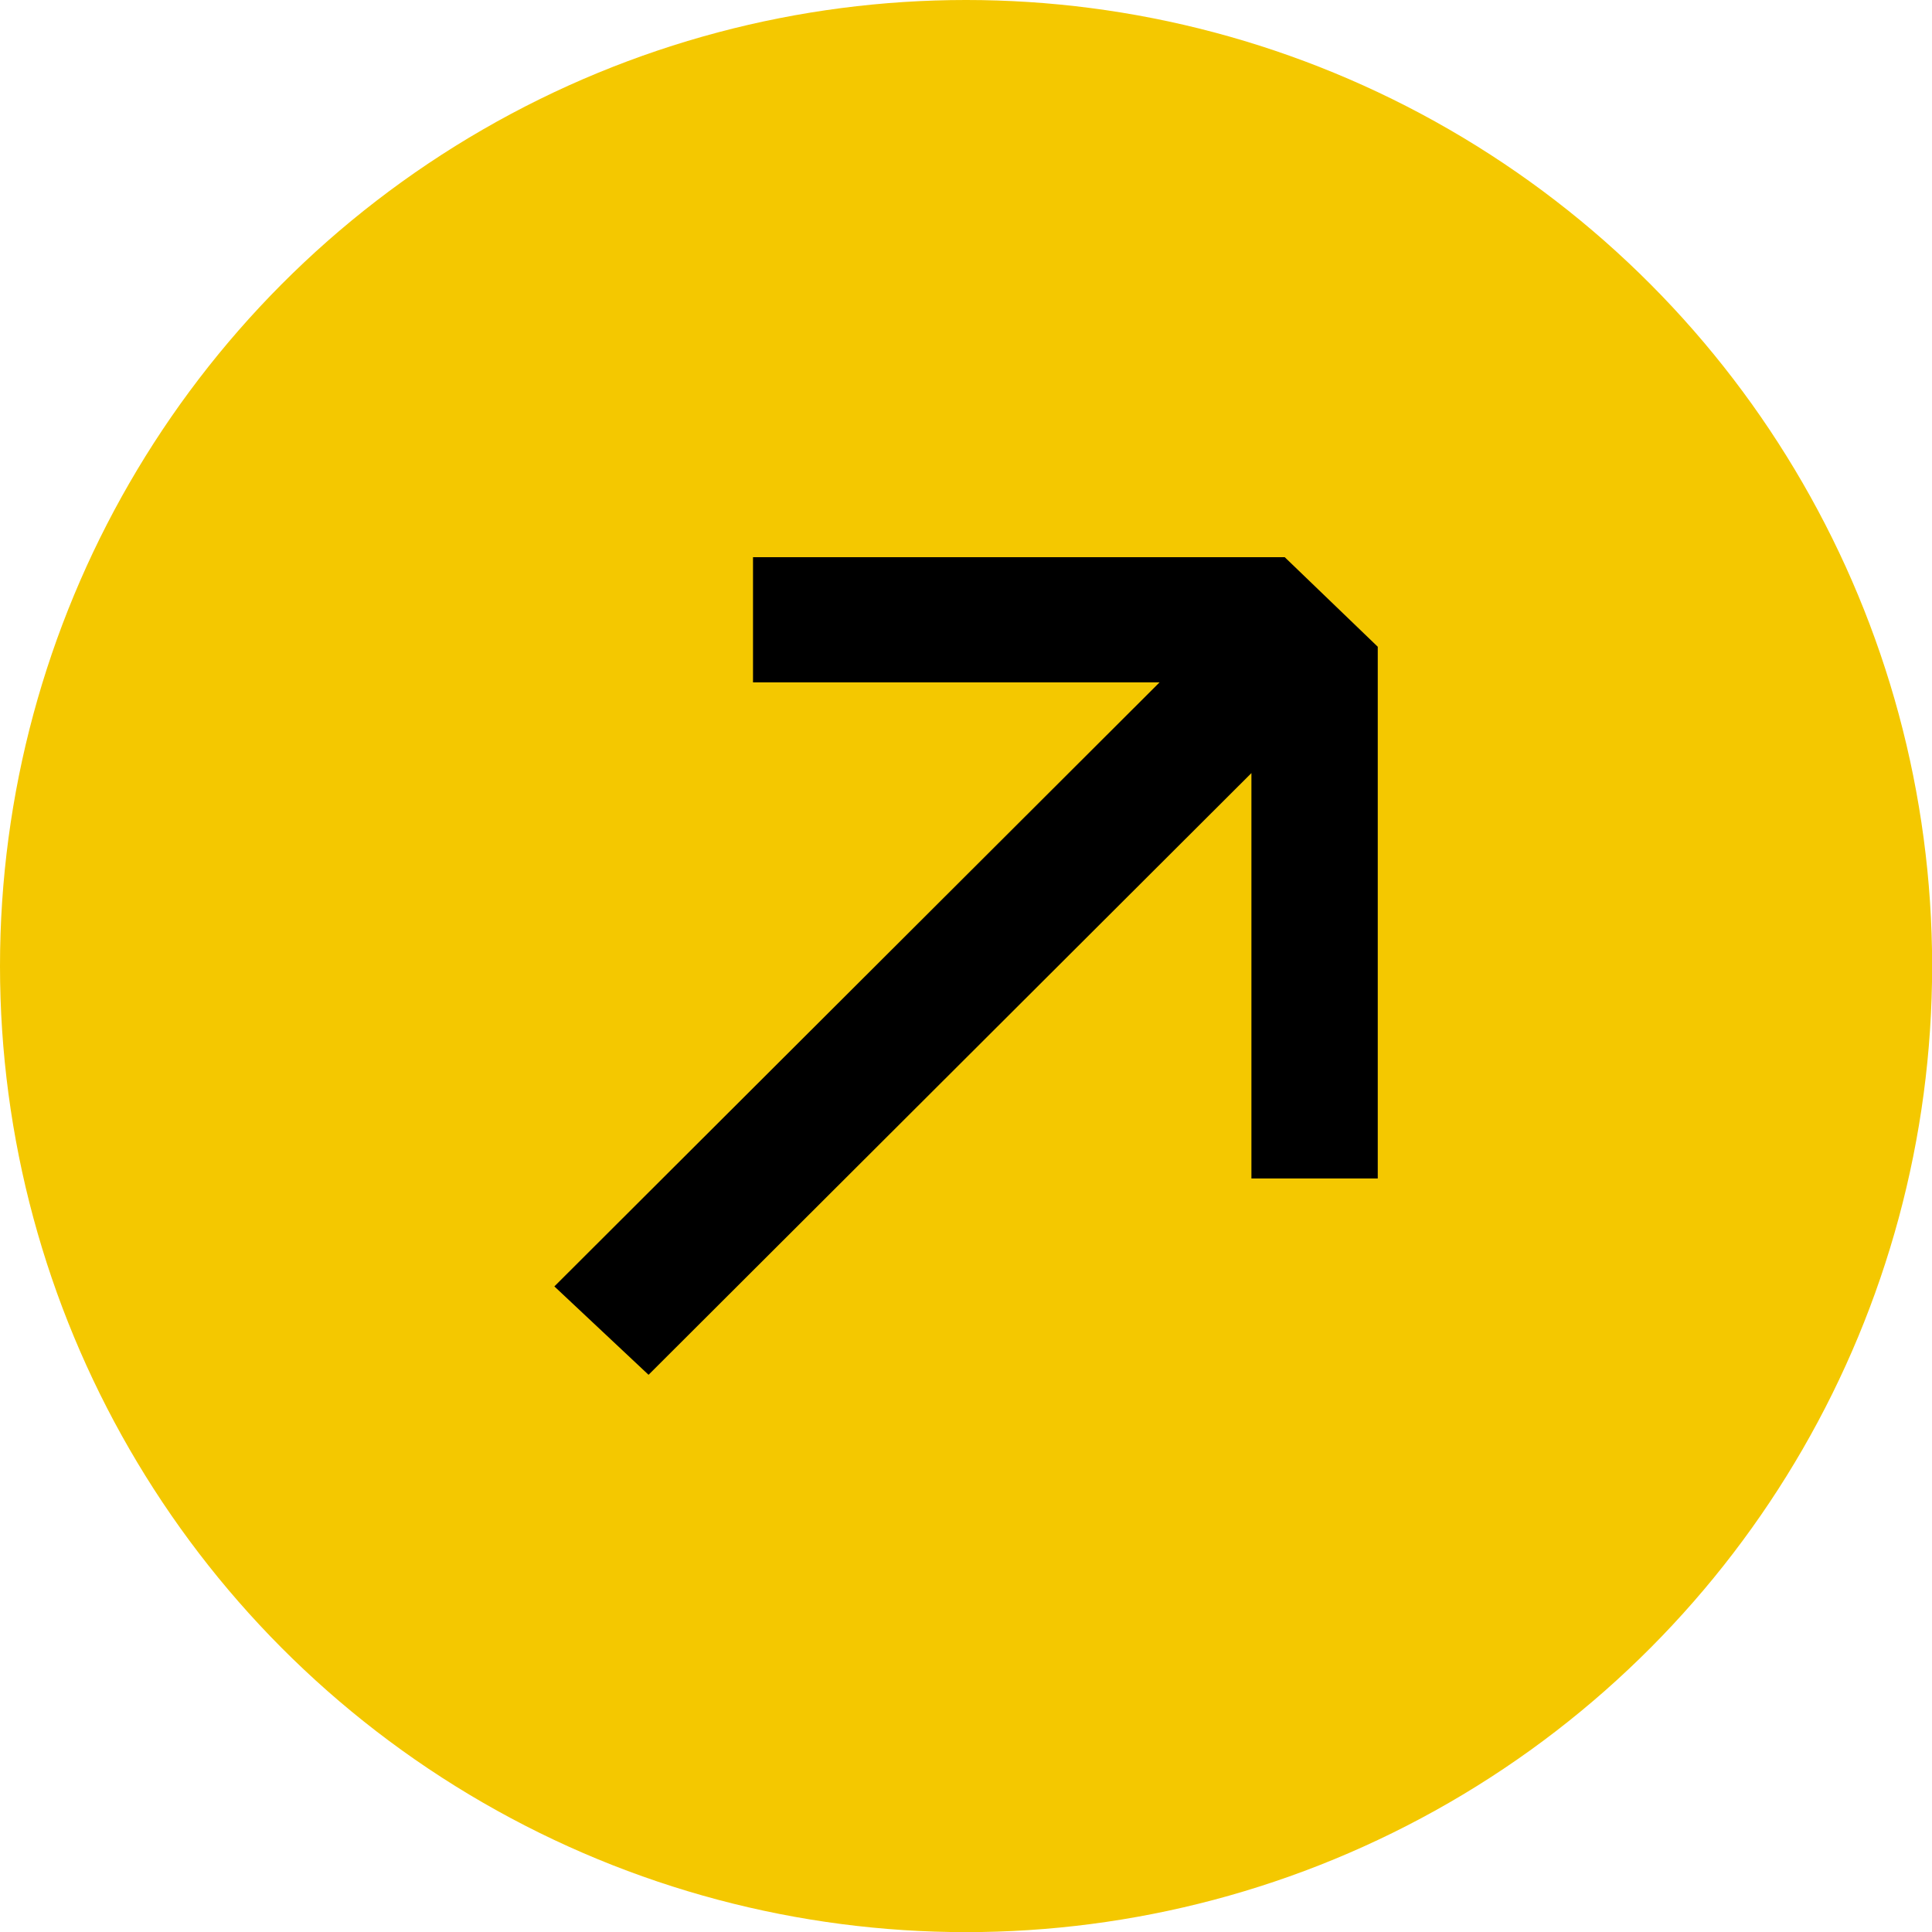 <?xml version="1.0" encoding="UTF-8"?>
<svg xmlns="http://www.w3.org/2000/svg" xmlns:xlink="http://www.w3.org/1999/xlink" id="Laag_1" data-name="Laag 1" viewBox="0 0 150.17 150.17">
  <defs>
    <style>
      .cls-1 {
        fill: none;
      }

      .cls-2 {
        fill: #f4c800;
      }

      .cls-3 {
        clip-path: url(#clippath);
      }
    </style>
    <clipPath id="clippath">
      <rect class="cls-1" x="872.75" y="-2958.32" width="2800" height="8300"></rect>
    </clipPath>
  </defs>
  <g class="cls-3">
    <rect class="cls-1" x="-1787.37" y="-2896.4" width="2800" height="8300"></rect>
  </g>
  <circle class="cls-2" cx="75.09" cy="75.09" r="75.09"></circle>
  <path d="M50.41,106.86l-7.32-6.87,47.04-46.95h-31.6v-9.73h41.33l7.23,6.96v41.33h-9.82v-31.51l-46.86,46.77Z"></path>
</svg>
